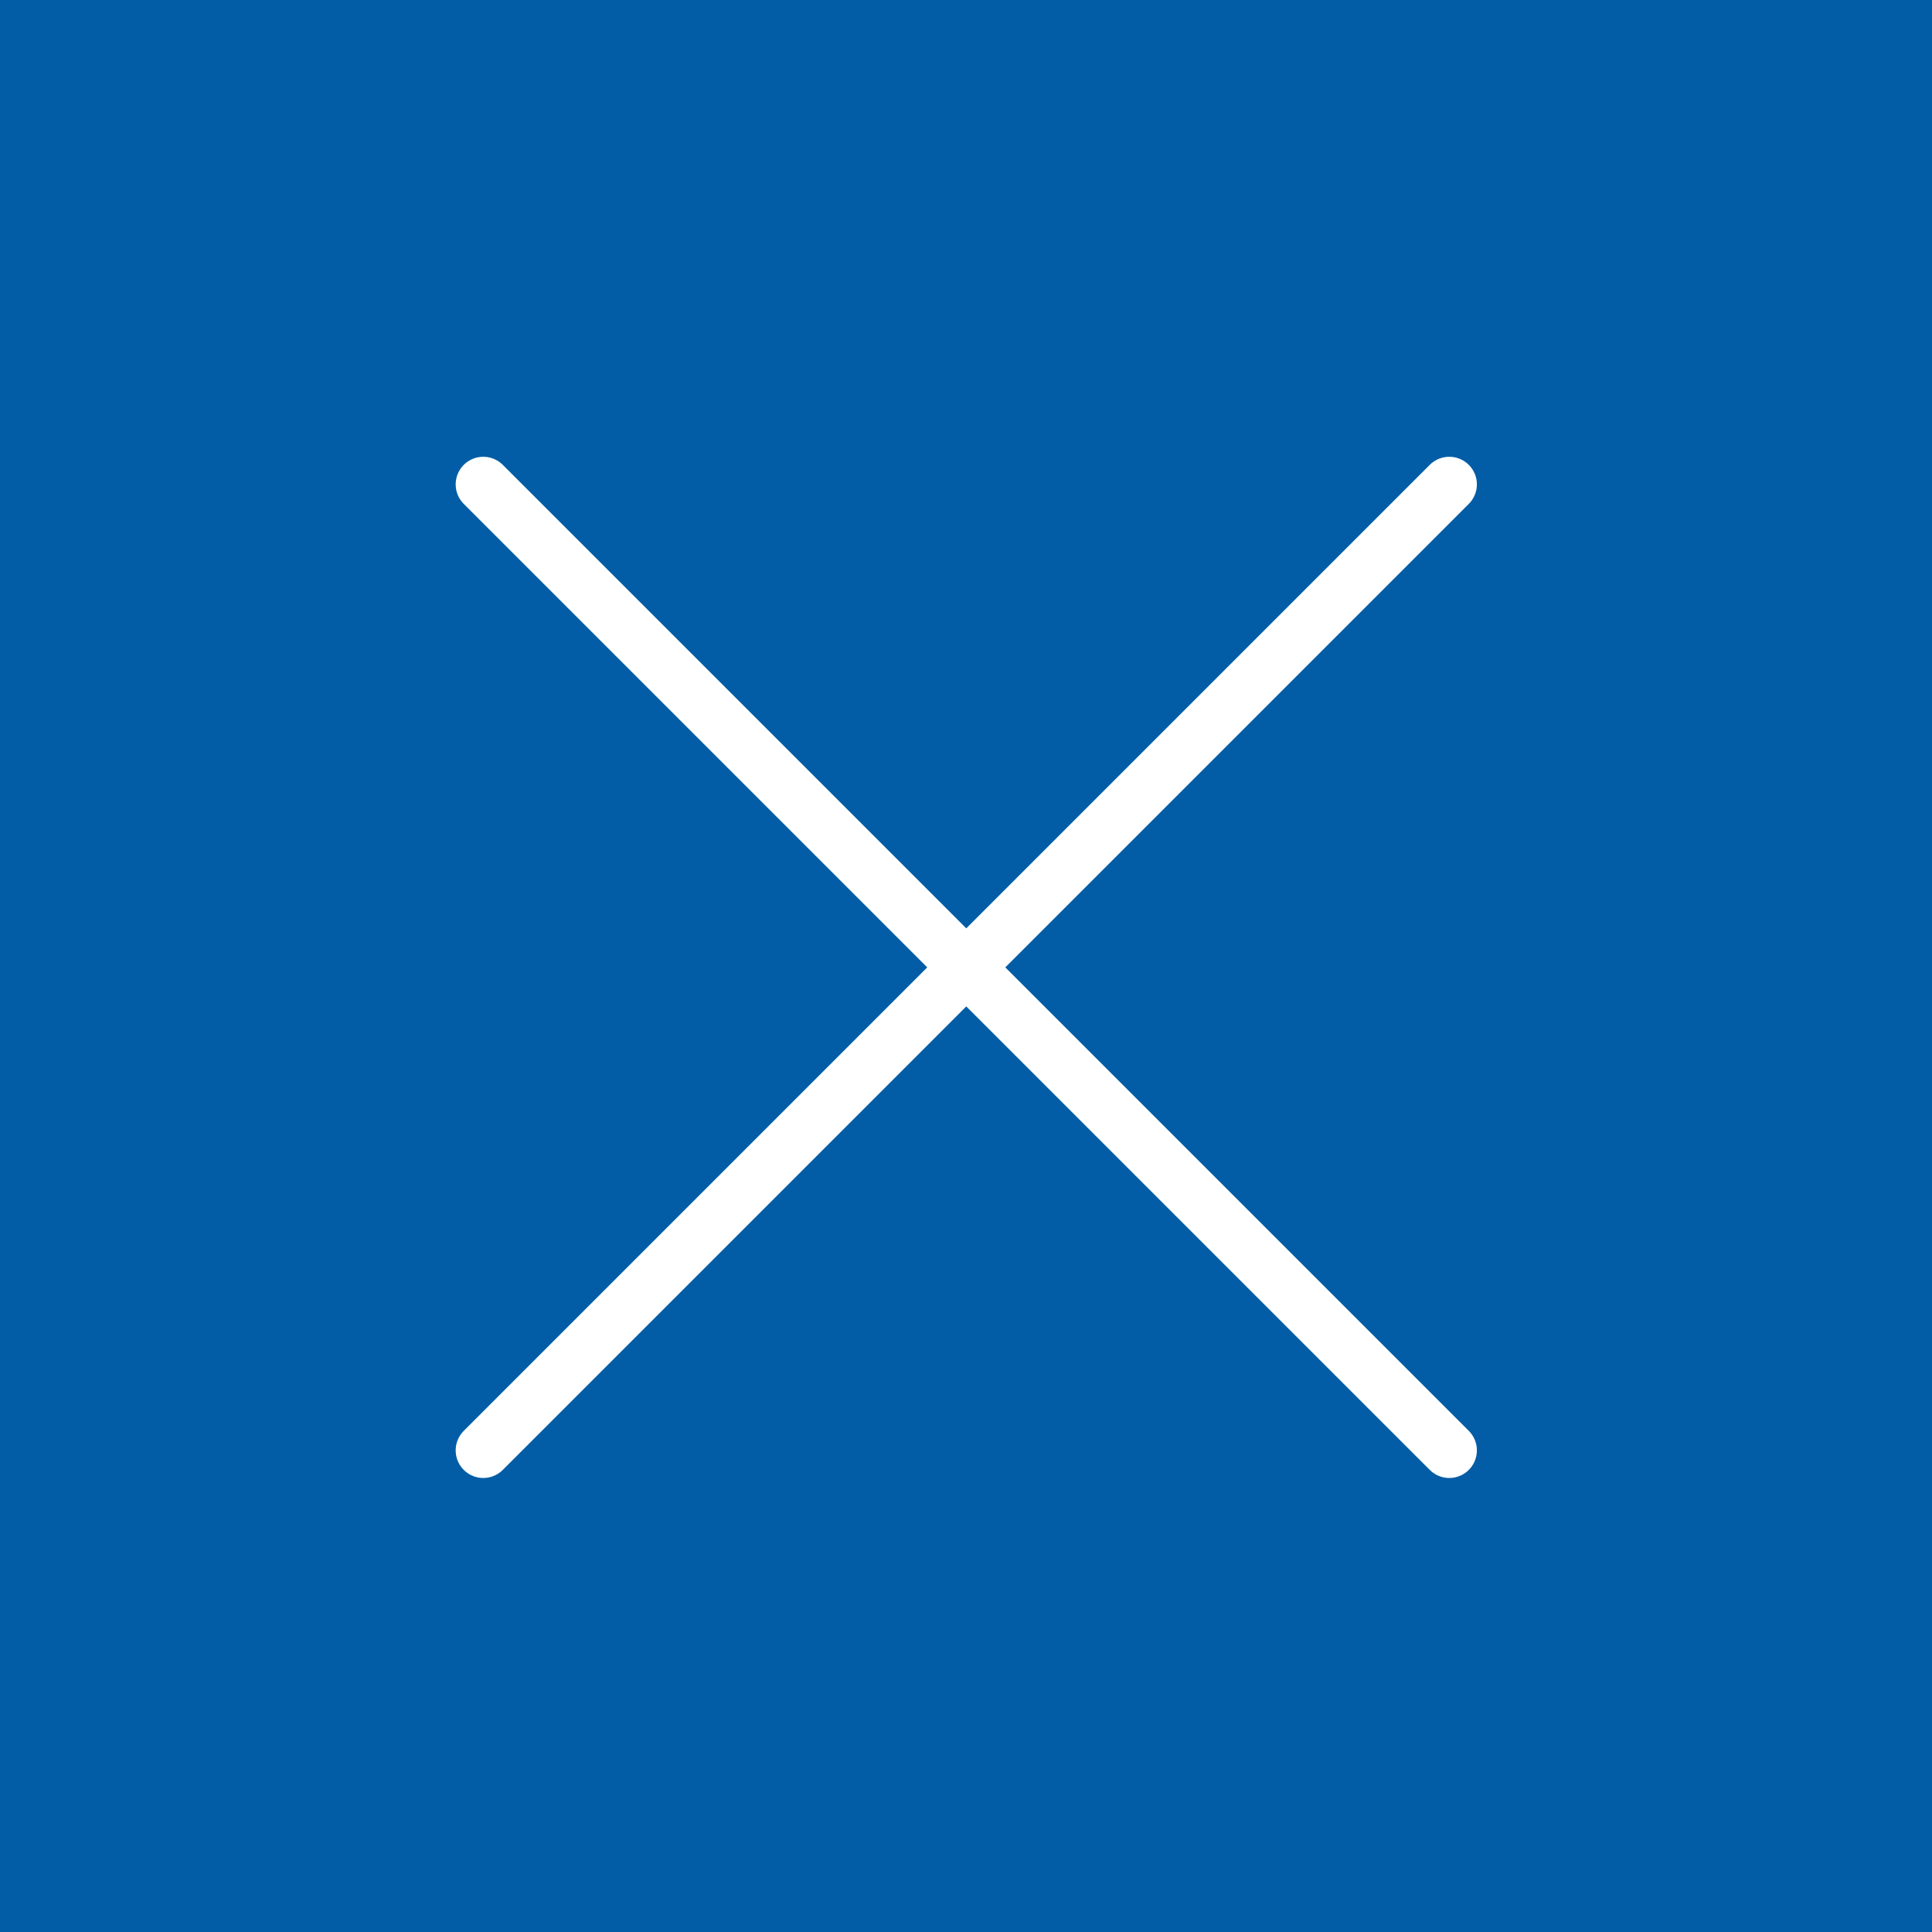 <svg data-name="Layer 2" xmlns="http://www.w3.org/2000/svg" viewBox="0 0 70 70"><g data-name="レイヤー 1"><path style="fill:#025da6" d="M0 0h70v70H0z"/><path d="m17.51 17.55 35 35m0-35-35 35" style="fill:none;stroke:#fff;stroke-linecap:round;stroke-miterlimit:10;stroke-width:2px"/></g></svg>